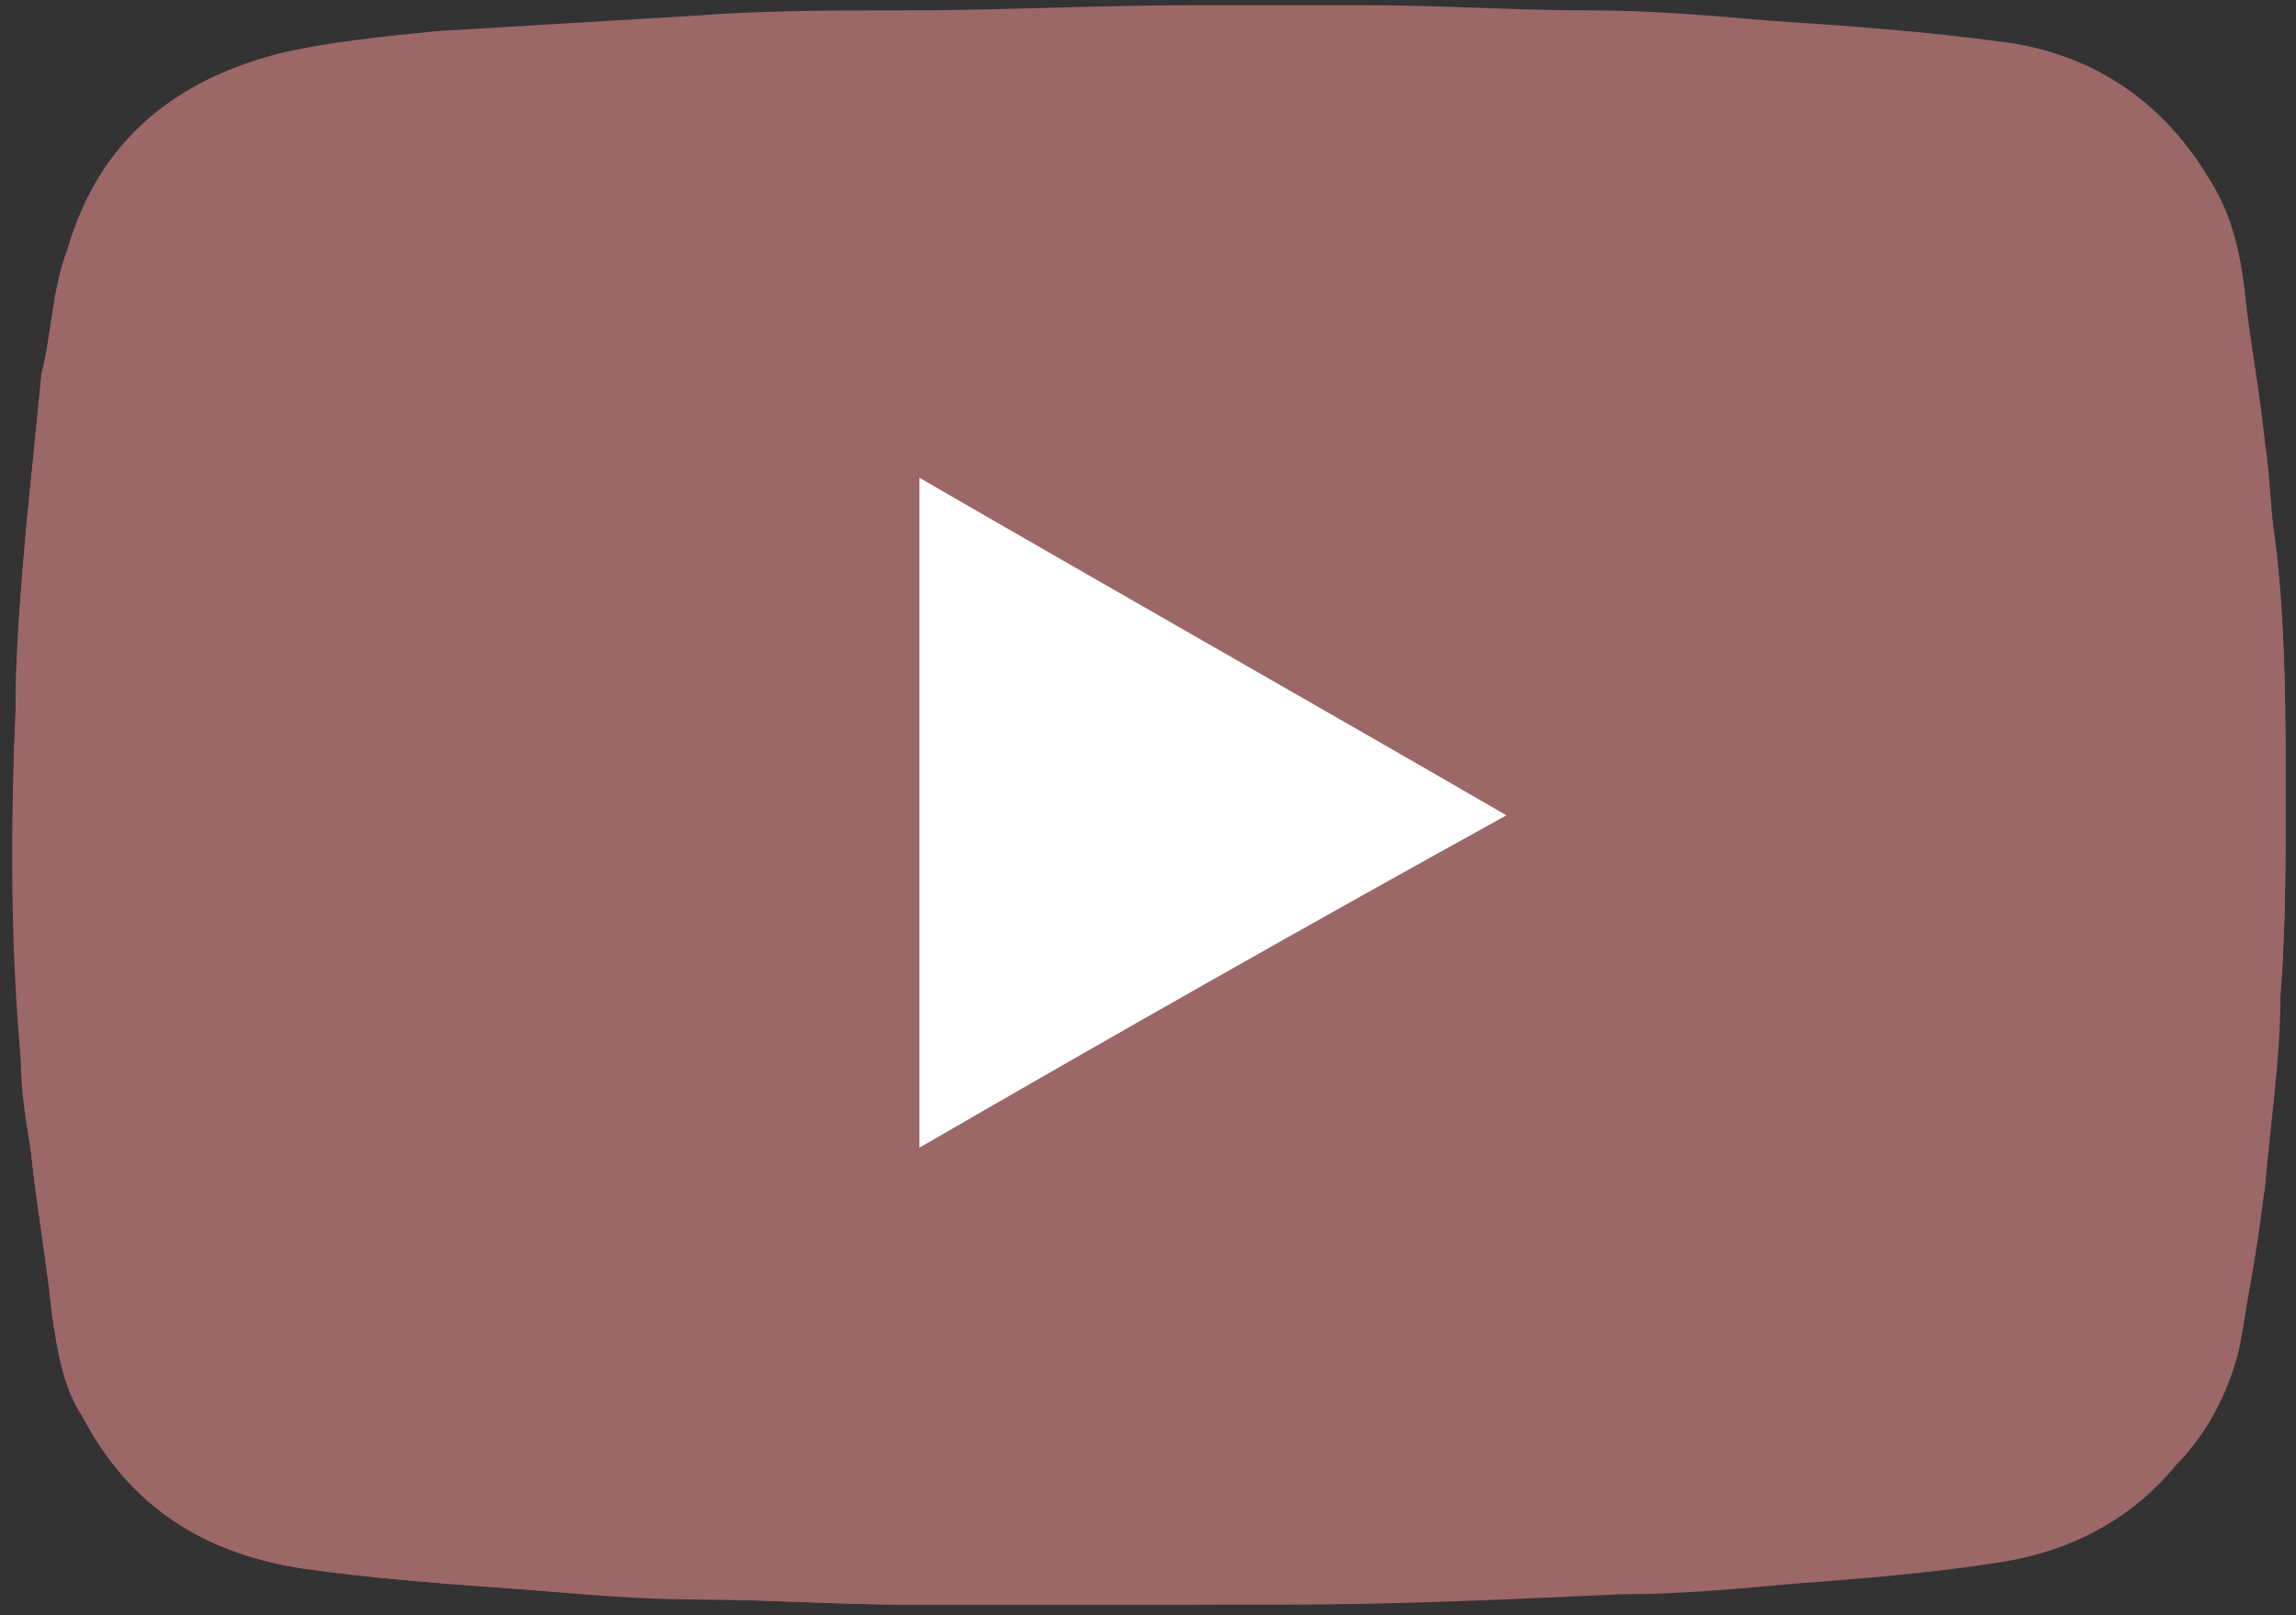 <?xml version="1.0" encoding="utf-8"?>
<!-- Generator: Adobe Illustrator 28.0.0, SVG Export Plug-In . SVG Version: 6.00 Build 0)  -->
<svg version="1.0" id="Ebene_1" xmlns="http://www.w3.org/2000/svg" xmlns:xlink="http://www.w3.org/1999/xlink" x="0px" y="0px"
	 viewBox="0 0 44.2 31.1" style="enable-background:new 0 0 44.2 31.1;" xml:space="preserve">
<rect x="0" y="0" width="44.2" height="31.1" fill="#333333" stroke="none"/>
<style type="text/css">
	.st0{fill:#9C6767;}
	.st1{fill:#FFFFFF;}
</style>
<g>
	<path class="st0" d="M22.1,30.9C22.1,30.9,22.1,30.9,22.1,30.9c0.9,0,1.7,0,2.6,0c2.2,0,4.3-0.1,6.5-0.2c1.1,0,2.2-0.1,3.3-0.2
		c1.3-0.1,2.6-0.2,3.9-0.4c1.4-0.2,2.6-0.8,3.5-1.9c0.6-0.6,1-1.4,1.2-2.2c0.2-1,0.3-2.1,0.5-3.1c0.1-1.2,0.3-2.5,0.3-3.7
		c0.1-1.3,0.1-2.6,0.1-3.8c0-1.6,0-3.3-0.2-4.9c-0.1-0.6-0.1-1.3-0.2-1.9c-0.1-1-0.3-2-0.4-3c-0.1-0.7-0.3-1.4-0.7-2.1
		c-0.9-1.5-2.3-2.4-4-2.6c-1.4-0.2-2.9-0.3-4.4-0.4c-1.2-0.1-2.3-0.1-3.5-0.2c-1.4-0.1-2.9-0.1-4.3-0.1c-1.1,0-2.2,0-3.3,0
		c-1.9,0-3.7,0-5.6,0.1c-1.3,0-2.7,0.1-4,0.1c-1.7,0.1-3.3,0.2-5,0.3c-1,0.1-1.9,0.2-2.9,0.4C3.3,1.5,1.9,2.8,1.3,4.8
		C1,5.6,1,6.4,0.8,7.2c-0.1,1-0.2,2-0.3,3c-0.1,1.2-0.2,2.3-0.2,3.5c-0.1,2.2,0,4.5,0.1,6.7c0,0.6,0.1,1.2,0.2,1.8
		c0.1,1,0.3,2.1,0.4,3.1c0.1,0.7,0.2,1.4,0.6,2c0.9,1.7,2.3,2.6,4.2,2.9c1.4,0.2,2.8,0.3,4.2,0.4c1.1,0.1,2.2,0.1,3.4,0.2
		c1.4,0,2.7,0.1,4.1,0.1C19,30.9,20.6,30.9,22.1,30.9z"/>
	<path class="st0" d="M22.1,30.9c-1.5,0-3.1,0-4.6,0c-1.4,0-2.7-0.1-4.1-0.1c-1.1,0-2.2-0.1-3.4-0.2c-1.4-0.1-2.8-0.2-4.2-0.4
		c-1.9-0.3-3.3-1.2-4.2-2.9c-0.3-0.6-0.5-1.3-0.6-2c-0.1-1-0.3-2.1-0.4-3.1c-0.1-0.6-0.1-1.2-0.2-1.8c-0.2-2.2-0.2-4.5-0.1-6.7
		c0-1.2,0.1-2.3,0.2-3.5c0.1-1,0.2-2,0.3-3C1,6.4,1,5.6,1.3,4.8c0.6-2.1,2.1-3.3,4.2-3.8c0.9-0.2,1.9-0.3,2.9-0.4
		c1.7-0.1,3.3-0.2,5-0.3c1.3-0.1,2.7-0.1,4-0.1c1.9,0,3.7-0.1,5.6-0.1c1.1,0,2.2,0,3.3,0c1.4,0,2.9,0.1,4.3,0.1
		c1.2,0,2.3,0.1,3.5,0.2c1.5,0.1,2.9,0.2,4.4,0.4c1.7,0.2,3.1,1.1,4,2.6c0.4,0.6,0.6,1.3,0.7,2.1c0.1,1,0.3,2,0.4,3
		c0.1,0.6,0.1,1.3,0.2,1.9c0.2,1.6,0.2,3.3,0.2,4.9c0,1.3,0,2.6-0.1,3.8c-0.1,1.2-0.2,2.5-0.3,3.7c-0.1,1-0.3,2.1-0.5,3.1
		c-0.2,0.8-0.6,1.6-1.2,2.2c-0.9,1.1-2.1,1.6-3.5,1.9c-1.3,0.2-2.6,0.3-3.9,0.4c-1.1,0.1-2.2,0.1-3.3,0.2c-2.2,0.1-4.3,0.1-6.5,0.2
		C23.8,30.9,23,30.9,22.1,30.9C22.1,30.9,22.1,30.9,22.1,30.9z M17.7,22.1c3.8-2.2,7.5-4.3,11.3-6.5c-3.8-2.2-7.6-4.3-11.3-6.5
		C17.7,13.5,17.7,17.7,17.7,22.1z"/>
	<path class="st1" d="M17.7,22.1c0-4.3,0-8.6,0-12.9c3.8,2.2,7.5,4.3,11.3,6.5C25.2,17.8,21.5,19.9,17.7,22.1z"/>
</g>
</svg>
